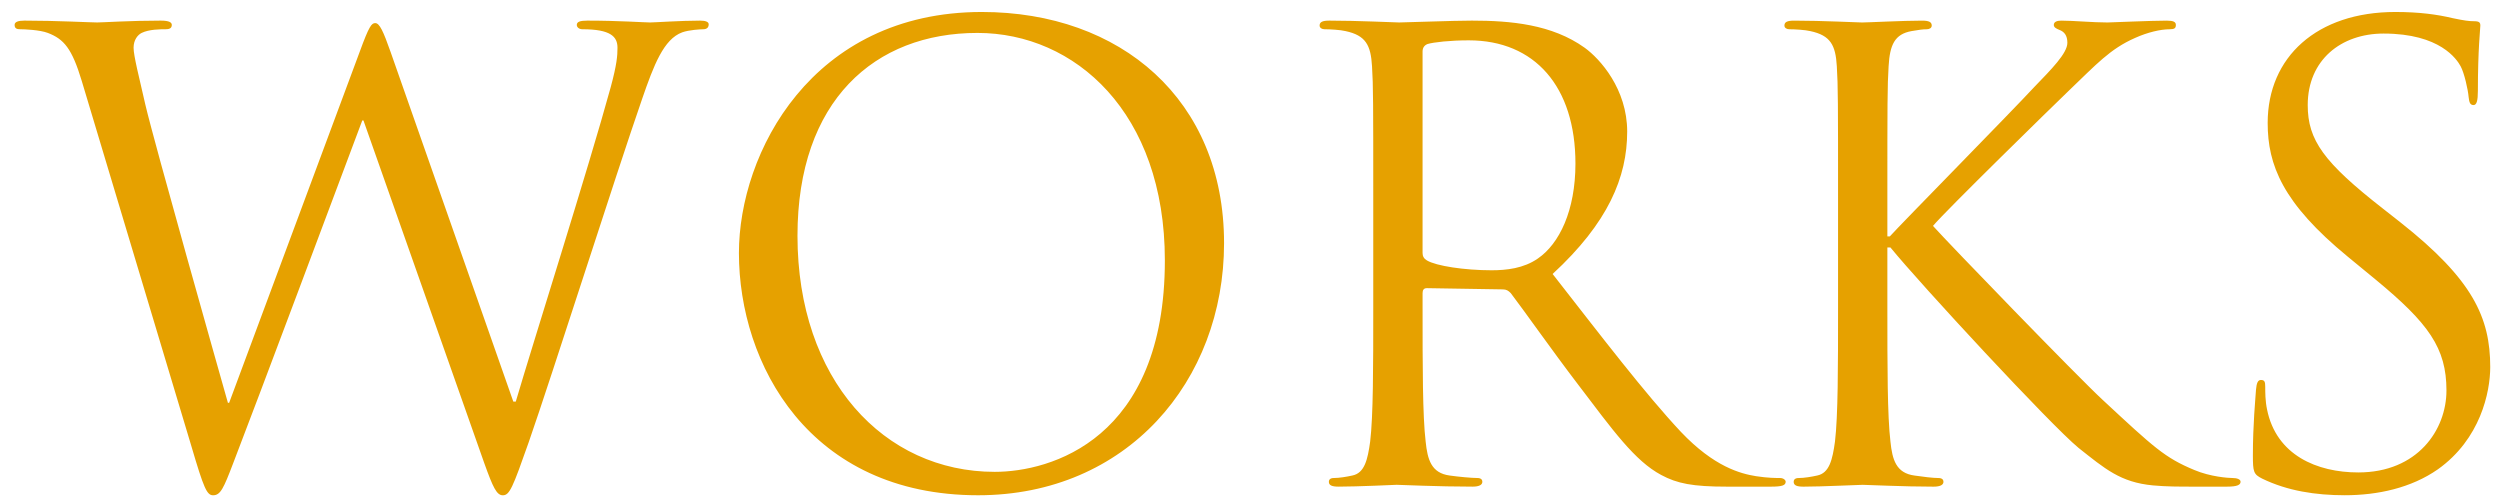 <?xml version="1.0" encoding="utf-8"?>
<!-- Generator: Adobe Illustrator 12.0.0, SVG Export Plug-In  -->
<!DOCTYPE svg PUBLIC "-//W3C//DTD SVG 1.1//EN" "http://www.w3.org/Graphics/SVG/1.1/DTD/svg11.dtd">
<svg  version="1.1" xmlns="http://www.w3.org/2000/svg" xmlns:xlink="http://www.w3.org/1999/xlink" xmlns:a="http://ns.adobe.com/AdobeSVGViewerExtensions/3.0/"
	 width="146" height="29" viewBox="-0.853 -0.7 146 29" enable-background="new -0.853 -0.7 146 29" xml:space="preserve">
<defs>
</defs>
<g>
	<g>
		<path fill="#e6a100" d="M40.032,0.504c-1.116,0-2.664,0.108-2.916,0.108c-0.324,0-1.836-0.108-3.672-0.108
			c-0.432,0-0.612,0.072-0.612,0.252c0,0.144,0.145,0.252,0.324,0.252c1.656,0,2.052,0.432,2.052,1.08
			c0,0.468-0.036,0.972-0.396,2.304C33.552,9,30.24,19.44,29.269,22.752h-0.145L21.96,2.341c-0.432-1.224-0.647-1.692-0.899-1.692
			c-0.216,0-0.36,0.18-0.9,1.656l-7.632,20.52h-0.072c-0.54-1.908-4.284-15.12-4.824-17.424C7.272,3.816,6.948,2.556,6.948,2.088
			c0-0.468,0.252-0.756,0.468-0.864C7.849,1.008,8.532,1.008,8.82,1.008c0.18,0,0.36-0.036,0.36-0.252
			c0-0.144-0.145-0.252-0.648-0.252c-1.8,0-3.384,0.108-3.708,0.108c-0.396,0-2.376-0.108-4.248-0.108C0.216,0.504,0,0.576,0,0.756
			c0,0.216,0.145,0.252,0.324,0.252c0.252,0,1.152,0.036,1.62,0.216c0.936,0.36,1.404,0.9,1.979,2.808l6.408,21.348
			c0.72,2.448,0.9,2.844,1.26,2.844c0.433,0,0.612-0.396,1.188-1.908c1.296-3.348,6.228-16.523,7.524-19.979h0.071l7.057,20.017
			c0.504,1.403,0.72,1.871,1.08,1.871c0.396,0,0.575-0.432,1.512-3.096c1.404-4.031,5.04-15.48,6.624-20.052
			c0.684-1.98,1.26-3.492,2.34-3.888c0.396-0.144,1.08-0.18,1.224-0.18c0.217,0,0.324-0.108,0.324-0.288
			C40.536,0.576,40.356,0.504,40.032,0.504z M56.484,0C46.548,0,42.3,8.244,42.3,14.076c0,6.479,4.104,14.147,13.969,14.147
			c8.676,0,14.363-6.66,14.363-14.724C70.632,5.112,64.584,0,56.484,0z M57.24,26.856c-6.48,0-11.52-5.4-11.52-13.789
			c0-7.884,4.5-11.844,10.512-11.844c5.688,0,10.943,4.644,10.943,13.284C67.176,24.983,60.48,26.856,57.24,26.856z M103.104,27.216
			c-0.216,0-0.721,0-1.404-0.107c-0.9-0.145-2.448-0.541-4.392-2.592c-2.088-2.232-4.536-5.437-7.488-9.217
			c3.24-2.988,4.355-5.652,4.355-8.316c0-2.484-1.584-4.248-2.483-4.896c-1.908-1.368-4.32-1.584-6.588-1.584
			c-1.116,0-3.853,0.108-4.248,0.108c-0.181,0-2.448-0.108-4.068-0.108c-0.396,0-0.576,0.072-0.576,0.288
			c0,0.144,0.145,0.216,0.288,0.216c0.324,0,0.937,0.036,1.225,0.108c1.188,0.252,1.476,0.828,1.548,2.052
			c0.072,1.152,0.072,2.16,0.072,7.776v6.336c0,3.455,0,6.3-0.181,7.812c-0.144,1.044-0.324,1.837-1.044,1.979
			c-0.324,0.072-0.756,0.145-1.08,0.145c-0.216,0-0.288,0.108-0.288,0.217c0,0.215,0.181,0.287,0.576,0.287
			c1.08,0,3.348-0.107,3.384-0.107c0.181,0,2.448,0.107,4.429,0.107c0.396,0,0.575-0.107,0.575-0.287
			c0-0.108-0.071-0.217-0.287-0.217c-0.324,0-1.116-0.072-1.62-0.145c-1.08-0.143-1.296-0.936-1.404-1.979
			c-0.18-1.512-0.18-4.356-0.18-7.812v-0.864c0-0.181,0.071-0.288,0.252-0.288l4.428,0.072c0.216,0,0.324,0.072,0.468,0.216
			c0.72,0.937,2.412,3.349,3.924,5.328c2.053,2.7,3.313,4.464,4.86,5.292c0.936,0.504,1.836,0.684,3.852,0.684h2.557
			c0.647,0,0.864-0.072,0.864-0.287C103.429,27.324,103.284,27.216,103.104,27.216z M88.956,14.399
			c-0.828,0.576-1.836,0.685-2.7,0.685c-1.584,0-3.239-0.252-3.779-0.576c-0.181-0.108-0.252-0.252-0.252-0.432V2.304
			c0-0.216,0.107-0.36,0.288-0.432c0.359-0.108,1.331-0.216,2.411-0.216c3.853,0,6.229,2.7,6.229,7.2
			C91.152,11.592,90.216,13.536,88.956,14.399z M129.528,27.216c-0.252,0-1.296-0.072-2.232-0.468
			c-1.728-0.72-2.34-1.296-5.363-4.104c-1.477-1.367-8.965-9.107-9.9-10.151c0.756-0.9,7.02-7.02,7.92-7.884
			c1.62-1.548,2.412-2.448,3.888-3.096c0.721-0.324,1.477-0.504,2.017-0.504c0.288,0,0.359-0.072,0.359-0.252
			c0-0.18-0.144-0.252-0.54-0.252c-0.899,0-3.275,0.108-3.455,0.108c-0.864,0-1.98-0.108-2.7-0.108
			c-0.252,0-0.433,0.072-0.433,0.252c0,0.144,0.145,0.216,0.324,0.288c0.288,0.108,0.468,0.324,0.468,0.756
			c0,0.612-0.936,1.548-1.943,2.592c-1.296,1.404-7.813,8.028-8.424,8.712h-0.145v-2.16c0-5.616,0-6.624,0.072-7.776
			c0.072-1.26,0.359-1.872,1.332-2.052c0.432-0.072,0.647-0.108,0.899-0.108c0.145,0,0.288-0.072,0.288-0.216
			c0-0.216-0.18-0.288-0.576-0.288c-1.079,0-3.168,0.108-3.491,0.108c-0.217,0-2.341-0.108-3.96-0.108
			c-0.396,0-0.576,0.072-0.576,0.288c0,0.144,0.144,0.216,0.288,0.216c0.323,0,0.936,0.036,1.224,0.108
			c1.188,0.252,1.477,0.828,1.548,2.052c0.072,1.152,0.072,2.16,0.072,7.776v6.336c0,3.455,0,6.3-0.18,7.812
			c-0.145,1.044-0.324,1.837-1.044,1.979c-0.324,0.072-0.757,0.145-1.08,0.145c-0.217,0-0.288,0.108-0.288,0.217
			c0,0.215,0.18,0.287,0.576,0.287c1.079,0,3.168-0.107,3.455-0.107c0.288,0,2.377,0.107,4.141,0.107
			c0.396,0,0.576-0.107,0.576-0.287c0-0.108-0.072-0.217-0.288-0.217c-0.324,0-0.9-0.072-1.404-0.145
			c-1.08-0.143-1.296-0.936-1.404-1.979c-0.18-1.512-0.18-4.356-0.18-7.812v-3.528h0.18c1.729,2.124,9.36,10.368,10.98,11.7
			c1.548,1.224,2.448,2.016,4.355,2.195c0.792,0.072,1.477,0.072,2.484,0.072h1.836c0.612,0,0.792-0.107,0.792-0.287
			C129.996,27.288,129.78,27.216,129.528,27.216z M139.319,12.276l-1.008-0.792c-3.456-2.7-4.393-3.996-4.393-6.048
			c0-2.628,1.944-4.176,4.429-4.176c3.312,0,4.283,1.512,4.5,1.908c0.216,0.396,0.432,1.368,0.468,1.8
			c0.035,0.288,0.071,0.468,0.287,0.468c0.181,0,0.253-0.252,0.253-0.828c0-2.448,0.144-3.636,0.144-3.816s-0.072-0.252-0.36-0.252
			s-0.575-0.036-1.26-0.18C141.479,0.144,140.436,0,139.031,0c-4.572,0-7.452,2.628-7.452,6.48c0,2.448,0.864,4.68,4.68,7.812
			l1.62,1.332c3.097,2.557,4.141,3.996,4.141,6.48c0,2.304-1.692,4.787-5.148,4.787c-2.412,0-4.788-1.008-5.328-3.672
			c-0.107-0.504-0.107-1.008-0.107-1.332c0-0.287-0.036-0.396-0.252-0.396c-0.181,0-0.252,0.18-0.288,0.575
			c-0.036,0.576-0.181,2.017-0.181,3.816c0,0.973,0.036,1.116,0.54,1.368c1.477,0.72,3.133,0.972,4.824,0.972
			c1.944,0,3.888-0.432,5.437-1.512c2.483-1.764,3.06-4.5,3.06-5.977C144.575,17.856,143.567,15.624,139.319,12.276z"/>
	</g>
</g>
</svg>
